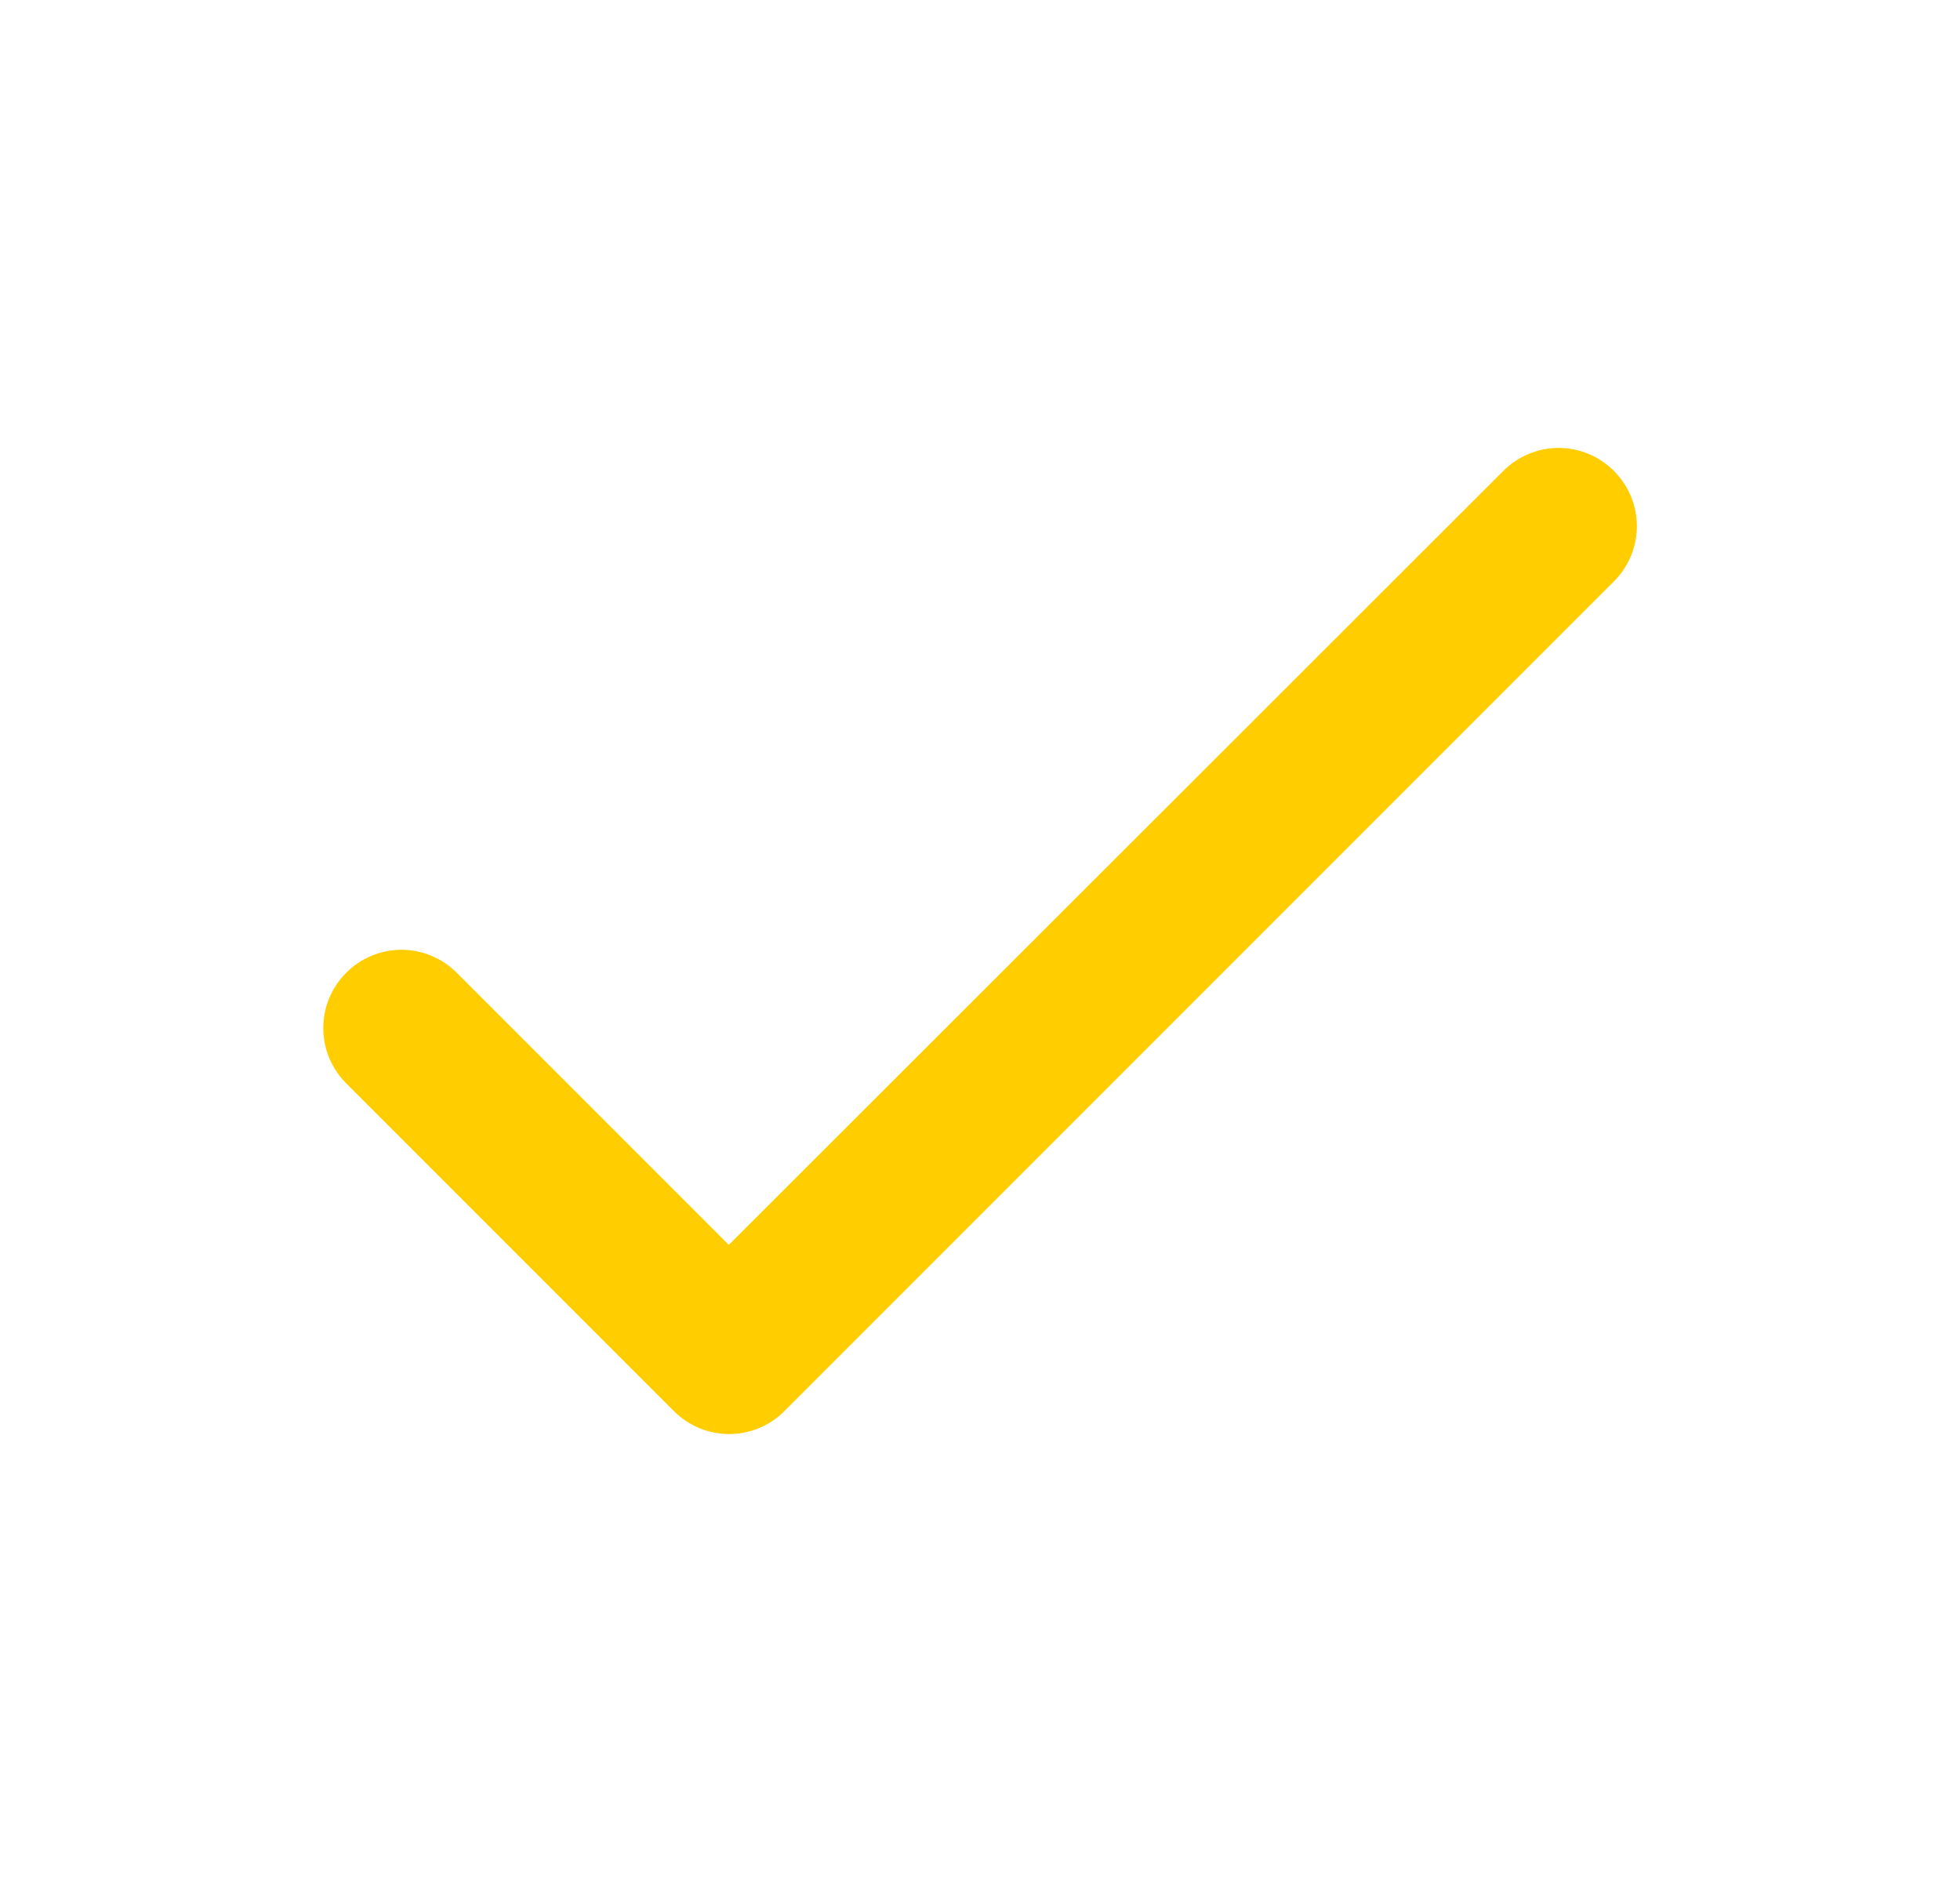 <svg width="25" height="24" viewBox="0 0 25 24" fill="none" xmlns="http://www.w3.org/2000/svg">
<path d="M9.296 15.875L5.826 12.405C5.639 12.218 5.385 12.112 5.121 12.112C4.856 12.112 4.602 12.218 4.416 12.405C4.026 12.795 4.026 13.425 4.416 13.815L8.596 17.995C8.986 18.385 9.616 18.385 10.005 17.995L20.585 7.415C20.976 7.025 20.976 6.395 20.585 6.005C20.399 5.818 20.145 5.712 19.881 5.712C19.616 5.712 19.362 5.818 19.175 6.005L9.296 15.875Z" fill="#FFCD00"/>
</svg>
